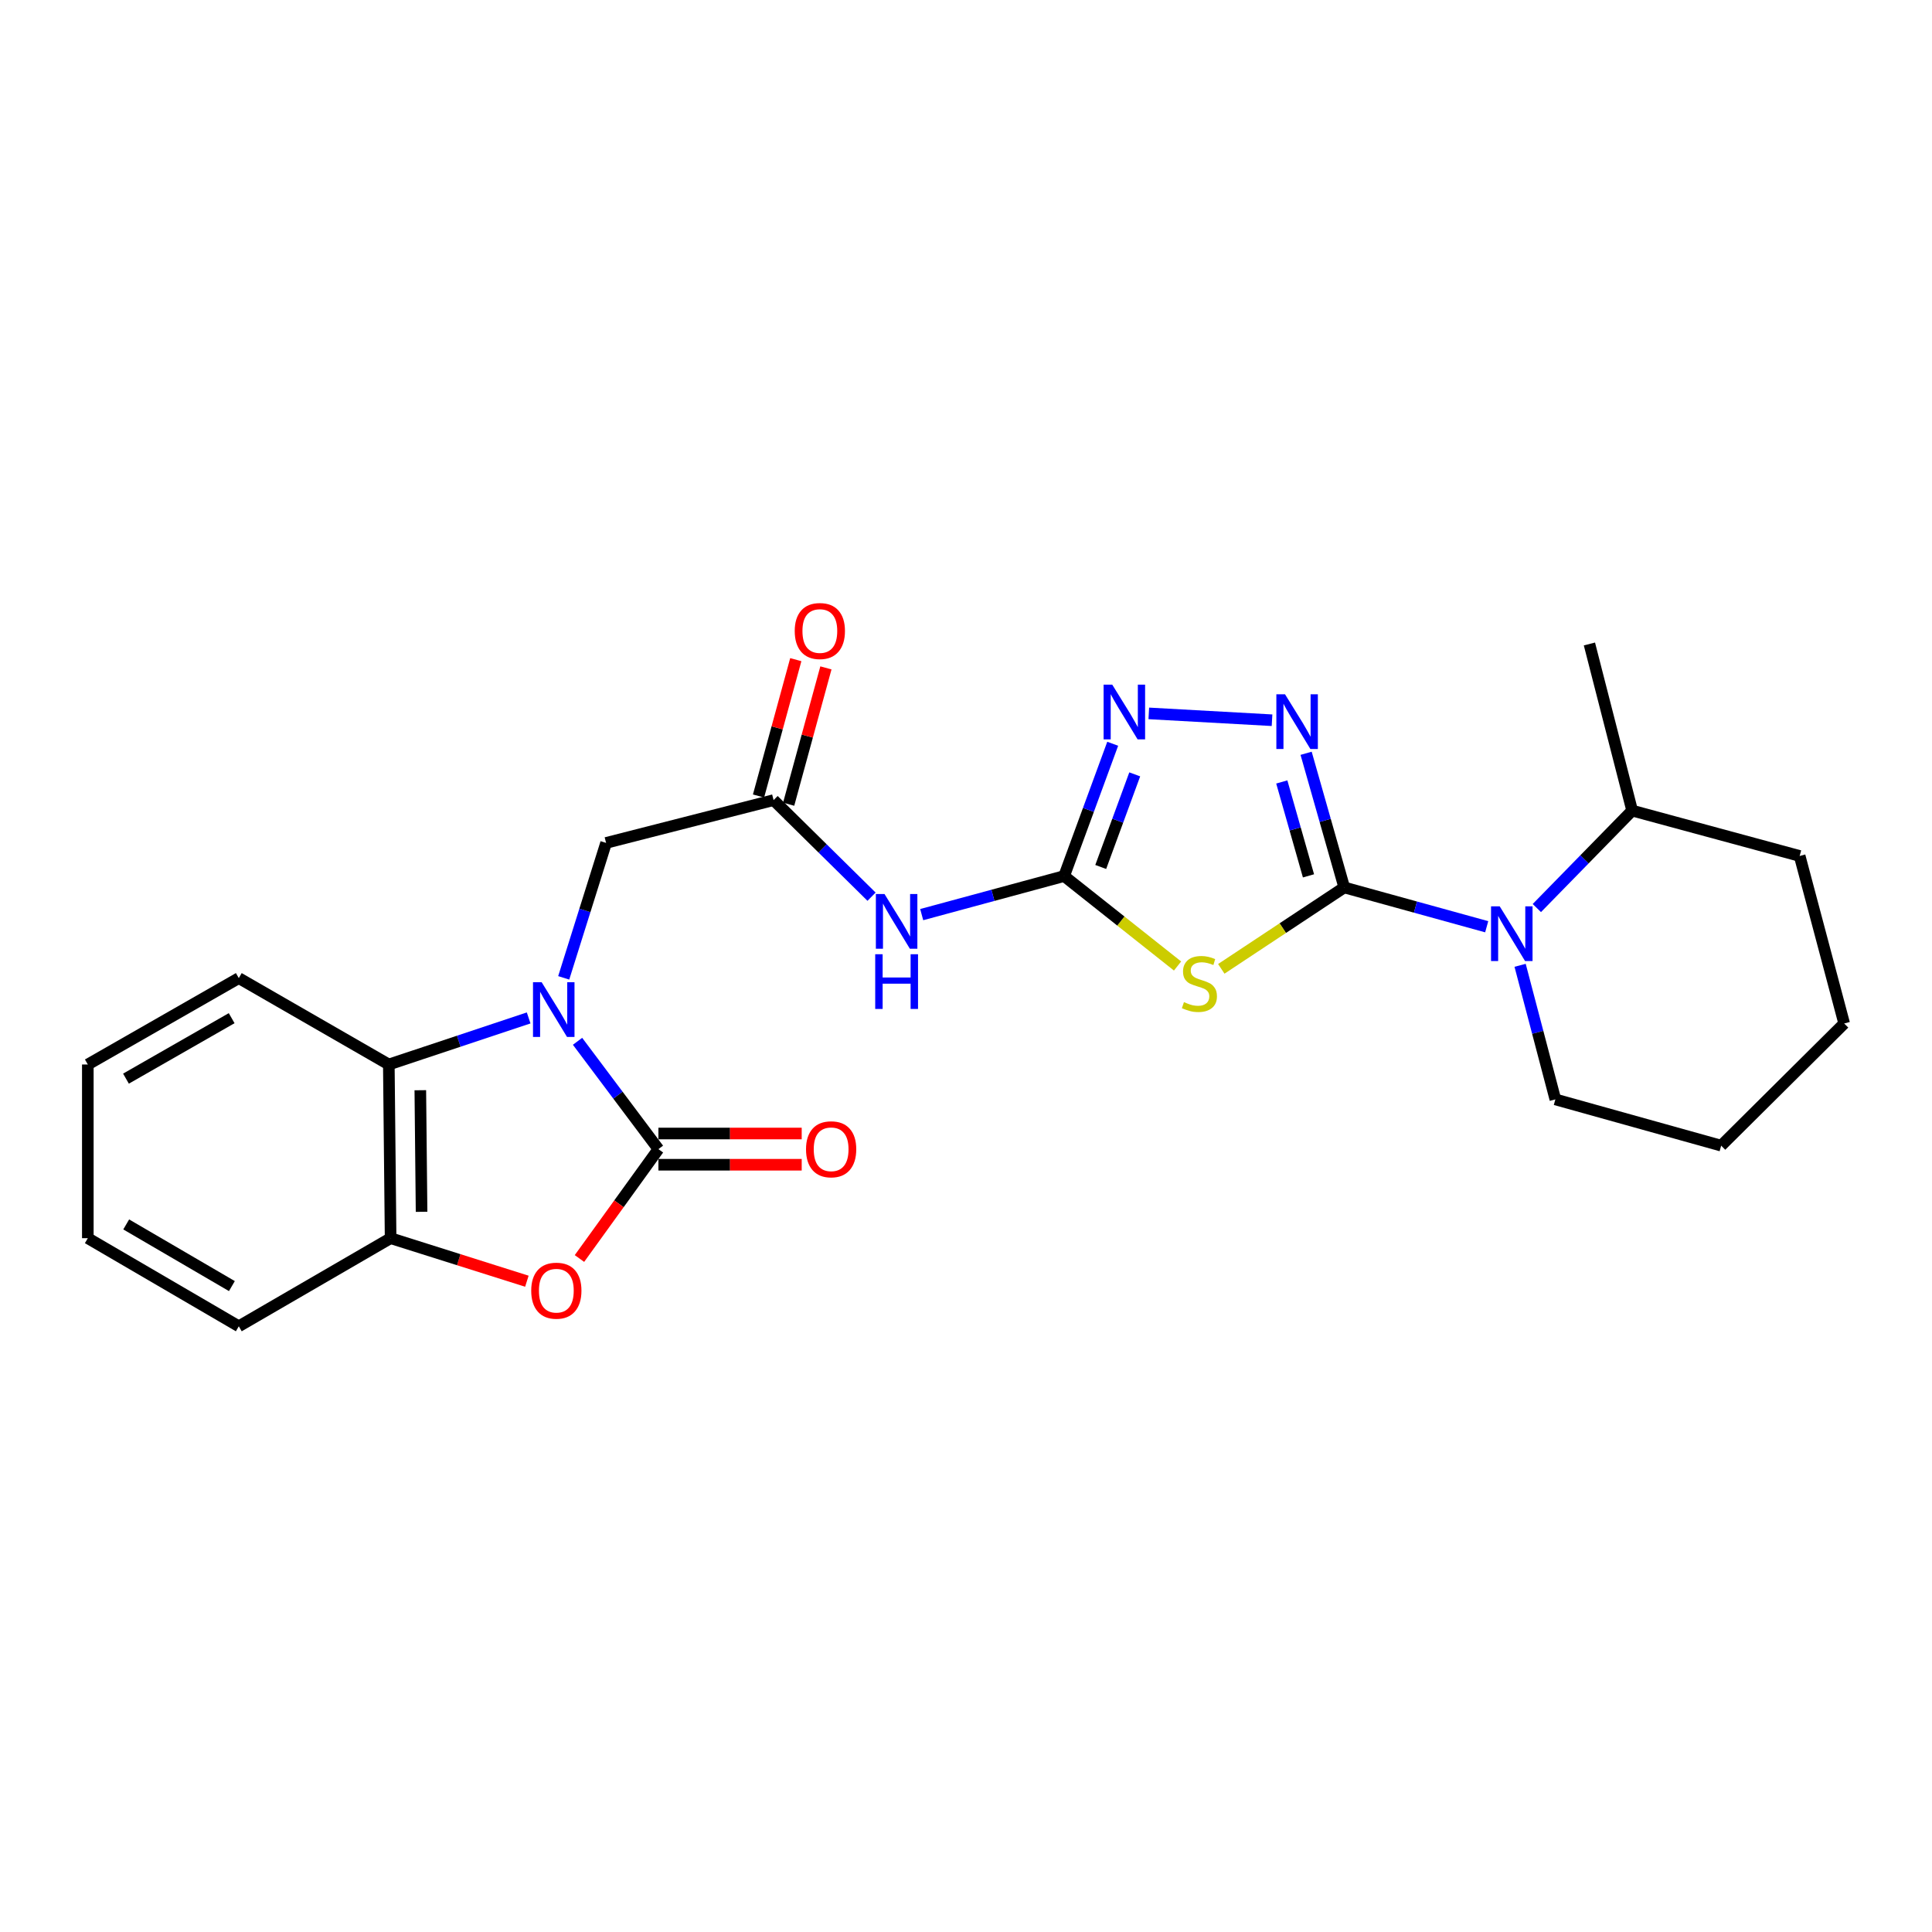 <?xml version='1.0' encoding='iso-8859-1'?>
<svg version='1.1' baseProfile='full'
              xmlns='http://www.w3.org/2000/svg'
                      xmlns:rdkit='http://www.rdkit.org/xml'
                      xmlns:xlink='http://www.w3.org/1999/xlink'
                  xml:space='preserve'
width='1000px' height='1000px' viewBox='0 0 1000 1000'>
<!-- END OF HEADER -->
<rect style='opacity:1.0;fill:#FFFFFF;stroke:none' width='1000' height='1000' x='0' y='0'> </rect>
<path class='bond-2' d='M 695.779,459.336 L 663.959,480.407' style='fill:none;fill-rule:evenodd;stroke:#000000;stroke-width:6px;stroke-linecap:butt;stroke-linejoin:miter;stroke-opacity:1' />
<path class='bond-2' d='M 663.959,480.407 L 632.139,501.477' style='fill:none;fill-rule:evenodd;stroke:#CCCC00;stroke-width:6px;stroke-linecap:butt;stroke-linejoin:miter;stroke-opacity:1' />
<path class='bond-4' d='M 695.779,459.336 L 685.909,424.619' style='fill:none;fill-rule:evenodd;stroke:#000000;stroke-width:6px;stroke-linecap:butt;stroke-linejoin:miter;stroke-opacity:1' />
<path class='bond-4' d='M 685.909,424.619 L 676.039,389.902' style='fill:none;fill-rule:evenodd;stroke:#0000FF;stroke-width:6px;stroke-linecap:butt;stroke-linejoin:miter;stroke-opacity:1' />
<path class='bond-4' d='M 677.27,453.341 L 670.361,429.039' style='fill:none;fill-rule:evenodd;stroke:#000000;stroke-width:6px;stroke-linecap:butt;stroke-linejoin:miter;stroke-opacity:1' />
<path class='bond-4' d='M 670.361,429.039 L 663.452,404.737' style='fill:none;fill-rule:evenodd;stroke:#0000FF;stroke-width:6px;stroke-linecap:butt;stroke-linejoin:miter;stroke-opacity:1' />
<path class='bond-5' d='M 695.779,459.336 L 732.646,469.51' style='fill:none;fill-rule:evenodd;stroke:#000000;stroke-width:6px;stroke-linecap:butt;stroke-linejoin:miter;stroke-opacity:1' />
<path class='bond-5' d='M 732.646,469.51 L 769.512,479.684' style='fill:none;fill-rule:evenodd;stroke:#0000FF;stroke-width:6px;stroke-linecap:butt;stroke-linejoin:miter;stroke-opacity:1' />
<path class='bond-0' d='M 291.777,506.136 L 302.745,471.214' style='fill:none;fill-rule:evenodd;stroke:#0000FF;stroke-width:6px;stroke-linecap:butt;stroke-linejoin:miter;stroke-opacity:1' />
<path class='bond-0' d='M 302.745,471.214 L 313.713,436.292' style='fill:none;fill-rule:evenodd;stroke:#000000;stroke-width:6px;stroke-linecap:butt;stroke-linejoin:miter;stroke-opacity:1' />
<path class='bond-1' d='M 298.934,538.974 L 319.866,566.88' style='fill:none;fill-rule:evenodd;stroke:#0000FF;stroke-width:6px;stroke-linecap:butt;stroke-linejoin:miter;stroke-opacity:1' />
<path class='bond-1' d='M 319.866,566.88 L 340.798,594.785' style='fill:none;fill-rule:evenodd;stroke:#000000;stroke-width:6px;stroke-linecap:butt;stroke-linejoin:miter;stroke-opacity:1' />
<path class='bond-9' d='M 273.63,526.882 L 237.442,538.931' style='fill:none;fill-rule:evenodd;stroke:#0000FF;stroke-width:6px;stroke-linecap:butt;stroke-linejoin:miter;stroke-opacity:1' />
<path class='bond-9' d='M 237.442,538.931 L 201.253,550.979' style='fill:none;fill-rule:evenodd;stroke:#000000;stroke-width:6px;stroke-linecap:butt;stroke-linejoin:miter;stroke-opacity:1' />
<path class='bond-7' d='M 340.798,594.785 L 320.362,623.091' style='fill:none;fill-rule:evenodd;stroke:#000000;stroke-width:6px;stroke-linecap:butt;stroke-linejoin:miter;stroke-opacity:1' />
<path class='bond-7' d='M 320.362,623.091 L 299.926,651.398' style='fill:none;fill-rule:evenodd;stroke:#FF0000;stroke-width:6px;stroke-linecap:butt;stroke-linejoin:miter;stroke-opacity:1' />
<path class='bond-13' d='M 340.798,602.867 L 377.88,602.867' style='fill:none;fill-rule:evenodd;stroke:#000000;stroke-width:6px;stroke-linecap:butt;stroke-linejoin:miter;stroke-opacity:1' />
<path class='bond-13' d='M 377.88,602.867 L 414.961,602.867' style='fill:none;fill-rule:evenodd;stroke:#FF0000;stroke-width:6px;stroke-linecap:butt;stroke-linejoin:miter;stroke-opacity:1' />
<path class='bond-13' d='M 340.798,586.703 L 377.88,586.703' style='fill:none;fill-rule:evenodd;stroke:#000000;stroke-width:6px;stroke-linecap:butt;stroke-linejoin:miter;stroke-opacity:1' />
<path class='bond-13' d='M 377.88,586.703 L 414.961,586.703' style='fill:none;fill-rule:evenodd;stroke:#FF0000;stroke-width:6px;stroke-linecap:butt;stroke-linejoin:miter;stroke-opacity:1' />
<path class='bond-3' d='M 609.497,500.005 L 580.145,476.725' style='fill:none;fill-rule:evenodd;stroke:#CCCC00;stroke-width:6px;stroke-linecap:butt;stroke-linejoin:miter;stroke-opacity:1' />
<path class='bond-3' d='M 580.145,476.725 L 550.792,453.445' style='fill:none;fill-rule:evenodd;stroke:#000000;stroke-width:6px;stroke-linecap:butt;stroke-linejoin:miter;stroke-opacity:1' />
<path class='bond-8' d='M 550.792,453.445 L 513.933,463.424' style='fill:none;fill-rule:evenodd;stroke:#000000;stroke-width:6px;stroke-linecap:butt;stroke-linejoin:miter;stroke-opacity:1' />
<path class='bond-8' d='M 513.933,463.424 L 477.074,473.403' style='fill:none;fill-rule:evenodd;stroke:#0000FF;stroke-width:6px;stroke-linecap:butt;stroke-linejoin:miter;stroke-opacity:1' />
<path class='bond-25' d='M 550.792,453.445 L 563.363,419.205' style='fill:none;fill-rule:evenodd;stroke:#000000;stroke-width:6px;stroke-linecap:butt;stroke-linejoin:miter;stroke-opacity:1' />
<path class='bond-25' d='M 563.363,419.205 L 575.934,384.966' style='fill:none;fill-rule:evenodd;stroke:#0000FF;stroke-width:6px;stroke-linecap:butt;stroke-linejoin:miter;stroke-opacity:1' />
<path class='bond-25' d='M 569.738,448.744 L 578.537,424.777' style='fill:none;fill-rule:evenodd;stroke:#000000;stroke-width:6px;stroke-linecap:butt;stroke-linejoin:miter;stroke-opacity:1' />
<path class='bond-25' d='M 578.537,424.777 L 587.337,400.809' style='fill:none;fill-rule:evenodd;stroke:#0000FF;stroke-width:6px;stroke-linecap:butt;stroke-linejoin:miter;stroke-opacity:1' />
<path class='bond-6' d='M 658.401,372.79 L 594.617,369.248' style='fill:none;fill-rule:evenodd;stroke:#0000FF;stroke-width:6px;stroke-linecap:butt;stroke-linejoin:miter;stroke-opacity:1' />
<path class='bond-14' d='M 795.469,470.007 L 820.133,444.785' style='fill:none;fill-rule:evenodd;stroke:#0000FF;stroke-width:6px;stroke-linecap:butt;stroke-linejoin:miter;stroke-opacity:1' />
<path class='bond-14' d='M 820.133,444.785 L 844.798,419.562' style='fill:none;fill-rule:evenodd;stroke:#000000;stroke-width:6px;stroke-linecap:butt;stroke-linejoin:miter;stroke-opacity:1' />
<path class='bond-16' d='M 786.807,499.645 L 795.929,534.347' style='fill:none;fill-rule:evenodd;stroke:#0000FF;stroke-width:6px;stroke-linecap:butt;stroke-linejoin:miter;stroke-opacity:1' />
<path class='bond-16' d='M 795.929,534.347 L 805.051,569.048' style='fill:none;fill-rule:evenodd;stroke:#000000;stroke-width:6px;stroke-linecap:butt;stroke-linejoin:miter;stroke-opacity:1' />
<path class='bond-27' d='M 272.709,663.158 L 237.444,652.019' style='fill:none;fill-rule:evenodd;stroke:#FF0000;stroke-width:6px;stroke-linecap:butt;stroke-linejoin:miter;stroke-opacity:1' />
<path class='bond-27' d='M 237.444,652.019 L 202.178,640.881' style='fill:none;fill-rule:evenodd;stroke:#000000;stroke-width:6px;stroke-linecap:butt;stroke-linejoin:miter;stroke-opacity:1' />
<path class='bond-11' d='M 451.112,464.127 L 425.761,439.132' style='fill:none;fill-rule:evenodd;stroke:#0000FF;stroke-width:6px;stroke-linecap:butt;stroke-linejoin:miter;stroke-opacity:1' />
<path class='bond-11' d='M 425.761,439.132 L 400.409,414.138' style='fill:none;fill-rule:evenodd;stroke:#000000;stroke-width:6px;stroke-linecap:butt;stroke-linejoin:miter;stroke-opacity:1' />
<path class='bond-10' d='M 201.253,550.979 L 202.178,640.881' style='fill:none;fill-rule:evenodd;stroke:#000000;stroke-width:6px;stroke-linecap:butt;stroke-linejoin:miter;stroke-opacity:1' />
<path class='bond-10' d='M 217.556,564.298 L 218.203,627.229' style='fill:none;fill-rule:evenodd;stroke:#000000;stroke-width:6px;stroke-linecap:butt;stroke-linejoin:miter;stroke-opacity:1' />
<path class='bond-17' d='M 201.253,550.979 L 123.601,506.267' style='fill:none;fill-rule:evenodd;stroke:#000000;stroke-width:6px;stroke-linecap:butt;stroke-linejoin:miter;stroke-opacity:1' />
<path class='bond-18' d='M 202.178,640.881 L 123.601,686.483' style='fill:none;fill-rule:evenodd;stroke:#000000;stroke-width:6px;stroke-linecap:butt;stroke-linejoin:miter;stroke-opacity:1' />
<path class='bond-12' d='M 400.409,414.138 L 313.713,436.292' style='fill:none;fill-rule:evenodd;stroke:#000000;stroke-width:6px;stroke-linecap:butt;stroke-linejoin:miter;stroke-opacity:1' />
<path class='bond-15' d='M 408.205,416.269 L 417.849,380.983' style='fill:none;fill-rule:evenodd;stroke:#000000;stroke-width:6px;stroke-linecap:butt;stroke-linejoin:miter;stroke-opacity:1' />
<path class='bond-15' d='M 417.849,380.983 L 427.492,345.697' style='fill:none;fill-rule:evenodd;stroke:#FF0000;stroke-width:6px;stroke-linecap:butt;stroke-linejoin:miter;stroke-opacity:1' />
<path class='bond-15' d='M 392.612,412.007 L 402.256,376.721' style='fill:none;fill-rule:evenodd;stroke:#000000;stroke-width:6px;stroke-linecap:butt;stroke-linejoin:miter;stroke-opacity:1' />
<path class='bond-15' d='M 402.256,376.721 L 411.9,341.435' style='fill:none;fill-rule:evenodd;stroke:#FF0000;stroke-width:6px;stroke-linecap:butt;stroke-linejoin:miter;stroke-opacity:1' />
<path class='bond-19' d='M 844.798,419.562 L 822.679,333.325' style='fill:none;fill-rule:evenodd;stroke:#000000;stroke-width:6px;stroke-linecap:butt;stroke-linejoin:miter;stroke-opacity:1' />
<path class='bond-20' d='M 844.798,419.562 L 931.502,443.046' style='fill:none;fill-rule:evenodd;stroke:#000000;stroke-width:6px;stroke-linecap:butt;stroke-linejoin:miter;stroke-opacity:1' />
<path class='bond-21' d='M 805.051,569.048 L 890.875,592.989' style='fill:none;fill-rule:evenodd;stroke:#000000;stroke-width:6px;stroke-linecap:butt;stroke-linejoin:miter;stroke-opacity:1' />
<path class='bond-22' d='M 123.601,506.267 L 45.455,550.979' style='fill:none;fill-rule:evenodd;stroke:#000000;stroke-width:6px;stroke-linecap:butt;stroke-linejoin:miter;stroke-opacity:1' />
<path class='bond-22' d='M 119.907,527.004 L 65.204,558.303' style='fill:none;fill-rule:evenodd;stroke:#000000;stroke-width:6px;stroke-linecap:butt;stroke-linejoin:miter;stroke-opacity:1' />
<path class='bond-28' d='M 123.601,686.483 L 45.455,640.881' style='fill:none;fill-rule:evenodd;stroke:#000000;stroke-width:6px;stroke-linecap:butt;stroke-linejoin:miter;stroke-opacity:1' />
<path class='bond-28' d='M 120.026,665.681 L 65.323,633.76' style='fill:none;fill-rule:evenodd;stroke:#000000;stroke-width:6px;stroke-linecap:butt;stroke-linejoin:miter;stroke-opacity:1' />
<path class='bond-26' d='M 931.502,443.046 L 954.545,529.75' style='fill:none;fill-rule:evenodd;stroke:#000000;stroke-width:6px;stroke-linecap:butt;stroke-linejoin:miter;stroke-opacity:1' />
<path class='bond-24' d='M 890.875,592.989 L 954.545,529.75' style='fill:none;fill-rule:evenodd;stroke:#000000;stroke-width:6px;stroke-linecap:butt;stroke-linejoin:miter;stroke-opacity:1' />
<path class='bond-23' d='M 45.455,550.979 L 45.455,640.881' style='fill:none;fill-rule:evenodd;stroke:#000000;stroke-width:6px;stroke-linecap:butt;stroke-linejoin:miter;stroke-opacity:1' />
<path  class='atom-1' d='M 280.36 508.397
L 289.64 523.397
Q 290.56 524.877, 292.04 527.557
Q 293.52 530.237, 293.6 530.397
L 293.6 508.397
L 297.36 508.397
L 297.36 536.717
L 293.48 536.717
L 283.52 520.317
Q 282.36 518.397, 281.12 516.197
Q 279.92 513.997, 279.56 513.317
L 279.56 536.717
L 275.88 536.717
L 275.88 508.397
L 280.36 508.397
' fill='#0000FF'/>
<path  class='atom-3' d='M 612.812 518.699
Q 613.132 518.819, 614.452 519.379
Q 615.772 519.939, 617.212 520.299
Q 618.692 520.619, 620.132 520.619
Q 622.812 520.619, 624.372 519.339
Q 625.932 518.019, 625.932 515.739
Q 625.932 514.179, 625.132 513.219
Q 624.372 512.259, 623.172 511.739
Q 621.972 511.219, 619.972 510.619
Q 617.452 509.859, 615.932 509.139
Q 614.452 508.419, 613.372 506.899
Q 612.332 505.379, 612.332 502.819
Q 612.332 499.259, 614.732 497.059
Q 617.172 494.859, 621.972 494.859
Q 625.252 494.859, 628.972 496.419
L 628.052 499.499
Q 624.652 498.099, 622.092 498.099
Q 619.332 498.099, 617.812 499.259
Q 616.292 500.379, 616.332 502.339
Q 616.332 503.859, 617.092 504.779
Q 617.892 505.699, 619.012 506.219
Q 620.172 506.739, 622.092 507.339
Q 624.652 508.139, 626.172 508.939
Q 627.692 509.739, 628.772 511.379
Q 629.892 512.979, 629.892 515.739
Q 629.892 519.659, 627.252 521.779
Q 624.652 523.859, 620.292 523.859
Q 617.772 523.859, 615.852 523.299
Q 613.972 522.779, 611.732 521.859
L 612.812 518.699
' fill='#CCCC00'/>
<path  class='atom-5' d='M 665.12 359.351
L 674.4 374.351
Q 675.32 375.831, 676.8 378.511
Q 678.28 381.191, 678.36 381.351
L 678.36 359.351
L 682.12 359.351
L 682.12 387.671
L 678.24 387.671
L 668.28 371.271
Q 667.12 369.351, 665.88 367.151
Q 664.68 364.951, 664.32 364.271
L 664.32 387.671
L 660.64 387.671
L 660.64 359.351
L 665.12 359.351
' fill='#0000FF'/>
<path  class='atom-6' d='M 776.241 469.108
L 785.521 484.108
Q 786.441 485.588, 787.921 488.268
Q 789.401 490.948, 789.481 491.108
L 789.481 469.108
L 793.241 469.108
L 793.241 497.428
L 789.361 497.428
L 779.401 481.028
Q 778.241 479.108, 777.001 476.908
Q 775.801 474.708, 775.441 474.028
L 775.441 497.428
L 771.761 497.428
L 771.761 469.108
L 776.241 469.108
' fill='#0000FF'/>
<path  class='atom-7' d='M 575.703 354.385
L 584.983 369.385
Q 585.903 370.865, 587.383 373.545
Q 588.863 376.225, 588.943 376.385
L 588.943 354.385
L 592.703 354.385
L 592.703 382.705
L 588.823 382.705
L 578.863 366.305
Q 577.703 364.385, 576.463 362.185
Q 575.263 359.985, 574.903 359.305
L 574.903 382.705
L 571.223 382.705
L 571.223 354.385
L 575.703 354.385
' fill='#0000FF'/>
<path  class='atom-8' d='M 274.958 668.054
Q 274.958 661.254, 278.318 657.454
Q 281.678 653.654, 287.958 653.654
Q 294.238 653.654, 297.598 657.454
Q 300.958 661.254, 300.958 668.054
Q 300.958 674.934, 297.558 678.854
Q 294.158 682.734, 287.958 682.734
Q 281.718 682.734, 278.318 678.854
Q 274.958 674.974, 274.958 668.054
M 287.958 679.534
Q 292.278 679.534, 294.598 676.654
Q 296.958 673.734, 296.958 668.054
Q 296.958 662.494, 294.598 659.694
Q 292.278 656.854, 287.958 656.854
Q 283.638 656.854, 281.278 659.654
Q 278.958 662.454, 278.958 668.054
Q 278.958 673.774, 281.278 676.654
Q 283.638 679.534, 287.958 679.534
' fill='#FF0000'/>
<path  class='atom-9' d='M 457.828 462.759
L 467.108 477.759
Q 468.028 479.239, 469.508 481.919
Q 470.988 484.599, 471.068 484.759
L 471.068 462.759
L 474.828 462.759
L 474.828 491.079
L 470.948 491.079
L 460.988 474.679
Q 459.828 472.759, 458.588 470.559
Q 457.388 468.359, 457.028 467.679
L 457.028 491.079
L 453.348 491.079
L 453.348 462.759
L 457.828 462.759
' fill='#0000FF'/>
<path  class='atom-9' d='M 453.008 493.911
L 456.848 493.911
L 456.848 505.951
L 471.328 505.951
L 471.328 493.911
L 475.168 493.911
L 475.168 522.231
L 471.328 522.231
L 471.328 509.151
L 456.848 509.151
L 456.848 522.231
L 453.008 522.231
L 453.008 493.911
' fill='#0000FF'/>
<path  class='atom-14' d='M 417.196 594.865
Q 417.196 588.065, 420.556 584.265
Q 423.916 580.465, 430.196 580.465
Q 436.476 580.465, 439.836 584.265
Q 443.196 588.065, 443.196 594.865
Q 443.196 601.745, 439.796 605.665
Q 436.396 609.545, 430.196 609.545
Q 423.956 609.545, 420.556 605.665
Q 417.196 601.785, 417.196 594.865
M 430.196 606.345
Q 434.516 606.345, 436.836 603.465
Q 439.196 600.545, 439.196 594.865
Q 439.196 589.305, 436.836 586.505
Q 434.516 583.665, 430.196 583.665
Q 425.876 583.665, 423.516 586.465
Q 421.196 589.265, 421.196 594.865
Q 421.196 600.585, 423.516 603.465
Q 425.876 606.345, 430.196 606.345
' fill='#FF0000'/>
<path  class='atom-16' d='M 411.35 326.615
Q 411.35 319.815, 414.71 316.015
Q 418.07 312.215, 424.35 312.215
Q 430.63 312.215, 433.99 316.015
Q 437.35 319.815, 437.35 326.615
Q 437.35 333.495, 433.95 337.415
Q 430.55 341.295, 424.35 341.295
Q 418.11 341.295, 414.71 337.415
Q 411.35 333.535, 411.35 326.615
M 424.35 338.095
Q 428.67 338.095, 430.99 335.215
Q 433.35 332.295, 433.35 326.615
Q 433.35 321.055, 430.99 318.255
Q 428.67 315.415, 424.35 315.415
Q 420.03 315.415, 417.67 318.215
Q 415.35 321.015, 415.35 326.615
Q 415.35 332.335, 417.67 335.215
Q 420.03 338.095, 424.35 338.095
' fill='#FF0000'/>
</svg>
